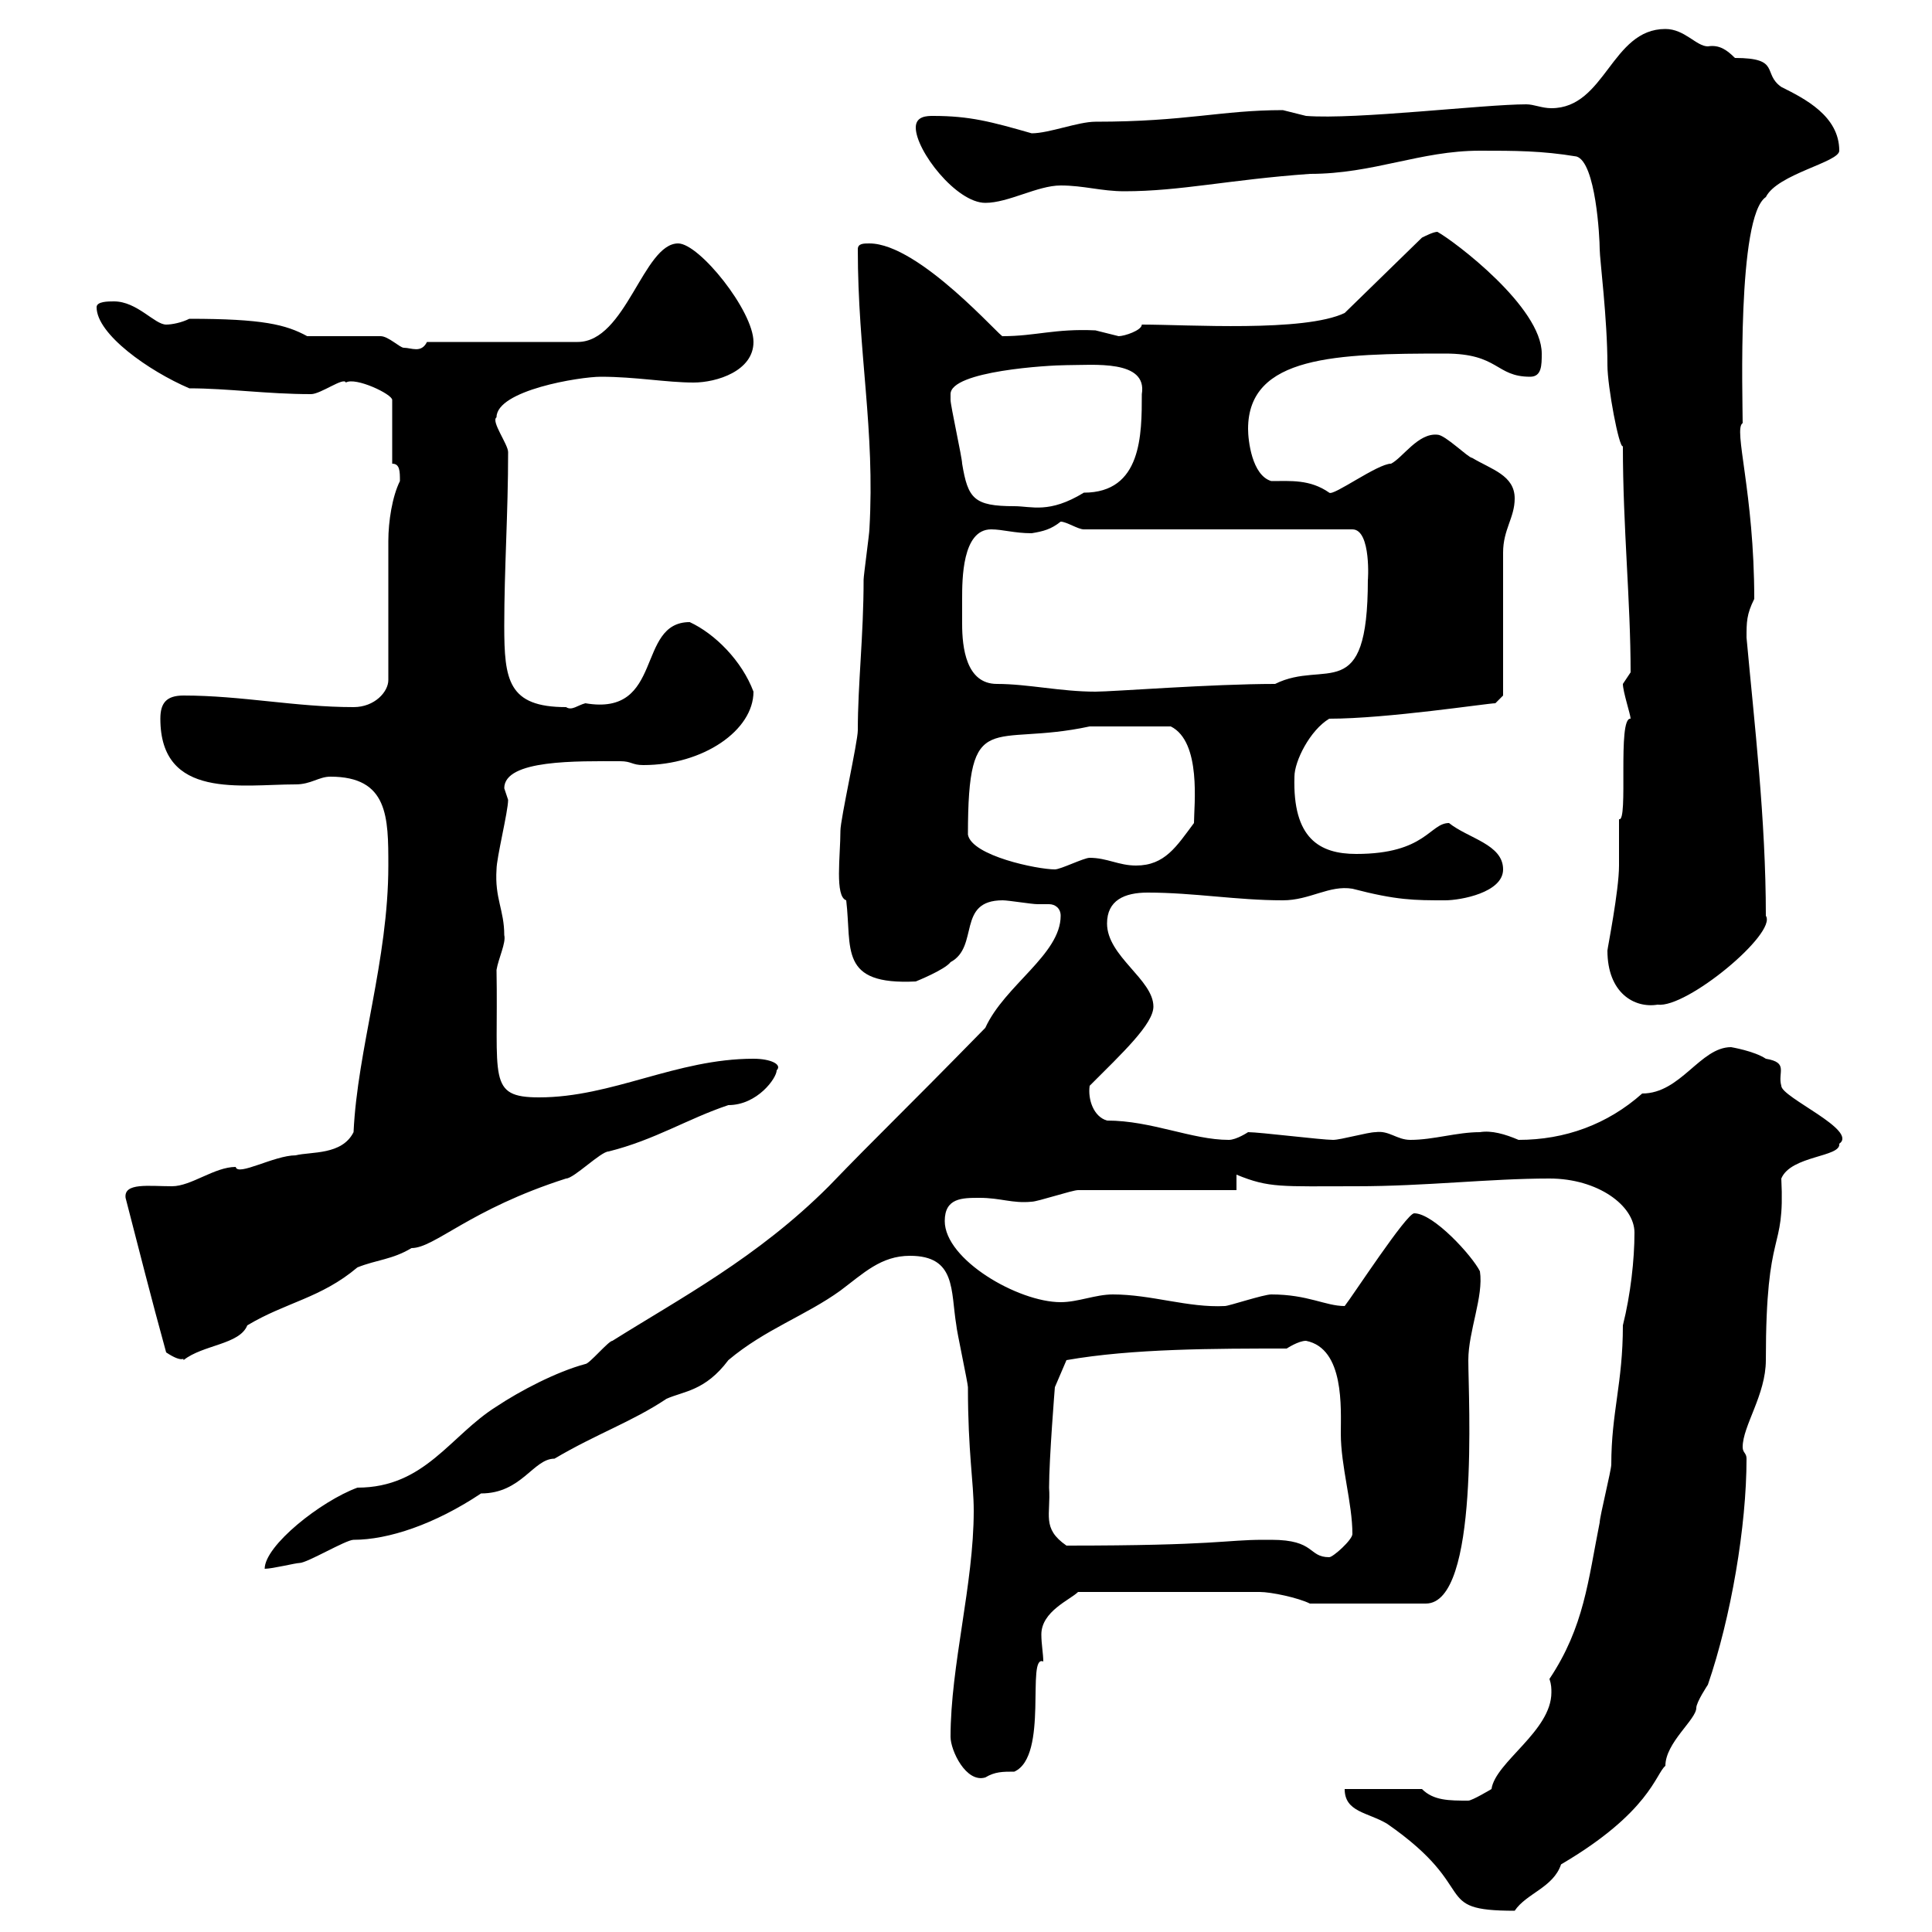 <svg xmlns="http://www.w3.org/2000/svg" xmlns:xlink="http://www.w3.org/1999/xlink" width="300" height="300"><path d="M208.80 277.80C208.80 281.40 212.40 281.40 215.40 283.20C230.10 293.40 222 296.70 235.20 296.70C237 294 241.20 293.10 242.40 289.50C256.20 281.40 257.10 275.40 258.60 274.20C258.60 270.60 263.40 267 263.40 265.20C263.40 264.30 265.20 261.60 265.20 261.60C268.80 251.10 271.20 237 271.20 226.50C271.20 225.60 270.60 225.60 270.60 224.70C270.60 221.40 274.20 216.60 274.20 211.20C274.20 189.90 277.20 195 276.60 183C278.10 179.40 285.90 179.70 285.60 177.60C288.60 175.50 276.60 170.40 276.60 168.60C276 166.50 277.80 165 274.20 164.40C272.40 163.20 268.80 162.60 268.80 162.60C264 162.60 261 169.80 255 169.80C249.60 174.60 243 177 235.80 177C233.70 176.10 231.60 175.50 229.80 175.80C226.20 175.80 222.60 177 219 177C216.90 177 215.70 175.50 213.60 175.80C212.40 175.80 208.20 177 207 177C205.20 177 195.60 175.80 193.80 175.80C193.80 175.80 192 177 190.80 177C185.10 177 178.80 174 171.90 174C169.80 173.40 168.90 170.70 169.20 168.60C174.30 163.50 179.10 159 179.10 156.30C179.10 152.10 171.90 148.50 171.90 143.40C171.90 139.80 174.60 138.60 178.20 138.60C185.40 138.60 192 139.80 199.20 139.80C203.40 139.80 206.40 137.40 210 138C216.90 139.80 219.60 139.80 224.40 139.80C226.80 139.80 233.40 138.60 233.40 135C233.40 131.10 228 130.20 225 127.80C222 127.80 221.40 132.60 210.60 132.60C204.90 132.60 200.70 130.20 201 120.60C201 118.20 203.40 113.40 206.40 111.60C215.40 111.60 231 109.20 232.20 109.20C232.20 109.20 233.40 108 233.40 108L233.40 85.80C233.40 82.20 235.20 80.40 235.20 77.40C235.20 73.80 231.60 72.90 228.60 71.10C228 71.10 224.40 67.50 223.20 67.50C220.20 67.20 217.80 71.10 216 72C213.90 72 207 77.10 206.40 76.50C203.40 74.40 200.40 74.70 197.40 74.70C194.40 73.80 193.80 68.40 193.80 66.60C193.80 55.20 207.60 54.90 224.40 54.90C232.80 54.90 232.20 58.50 237.60 58.50C239.40 58.50 239.40 56.70 239.40 54.90C239.40 47.70 225.90 37.50 223.20 36C222.60 36 221.40 36.60 220.80 36.90L208.80 48.60C202.50 51.60 184.50 50.40 177.30 50.40C177.30 51.30 174.60 52.20 173.70 52.20C173.70 52.20 170.10 51.30 170.10 51.30C163.80 51 160.80 52.20 155.70 52.20C155.70 52.80 142.80 37.80 135 37.80C134.10 37.80 133.20 37.80 133.20 38.70C133.20 54.90 135.90 66.60 135 82.20C135 82.80 134.10 89.40 134.10 90C134.10 98.70 133.20 106.20 133.20 113.40C133.20 115.20 130.50 127.20 130.50 129C130.50 132.90 129.60 139.20 131.40 139.80C132.30 147.30 130.20 153 142.20 152.40C142.20 152.40 146.70 150.60 147.60 149.40C152.10 147 148.50 139.80 155.70 139.80C156.60 139.80 160.20 140.40 161.10 140.40C161.70 140.40 162.60 140.40 162.90 140.40C163.80 140.40 164.70 141 164.70 142.20C164.70 148.20 156 153 153 159.60C139.20 173.70 136.80 175.80 128.70 184.20C117.60 195.30 105.60 201.60 95.10 208.20C94.50 208.20 91.50 211.80 90.90 211.80C86.40 213 80.70 216 77.10 218.40C69.90 222.90 66 231 55.50 231C49.80 233.10 41.10 240 41.10 243.60C42.30 243.60 45.90 242.70 46.50 242.70C47.70 242.70 53.70 239.10 54.90 239.10C60.30 239.10 67.50 236.70 74.70 231.90C81 231.90 82.80 226.50 86.10 226.50C92.70 222.60 98.10 220.80 103.50 217.20C106.20 216 109.50 216 113.10 211.20C118.80 206.40 125.10 204.30 130.50 200.40C134.10 197.70 136.80 195 141.30 195C148.50 195 147.60 200.40 148.50 205.80C148.50 206.40 150.30 214.80 150.30 215.40C150.30 225.60 151.20 230.10 151.20 234.60C151.20 246 147.60 258.60 147.60 269.70C147.60 271.80 150 276.90 153 276C154.50 275.10 155.70 275.10 157.50 275.10C162.90 272.70 159.30 256.80 162 258C162 256.80 161.70 255.30 161.70 253.80C161.70 250.20 166.20 248.40 167.40 247.20L195.60 247.20C197.40 247.20 201.60 248.10 203.40 249L221.40 249C229.80 249 228 217.20 228 211.20C228 206.70 230.40 201.30 229.80 197.40C228.60 195 222.60 188.40 219.60 188.40C218.40 188.40 210 201.30 208.80 202.80C205.80 202.80 203.10 201 197.40 201C196.20 201 190.80 202.80 190.20 202.80C184.50 203.10 178.80 201 172.80 201C170.10 201 167.40 202.20 164.70 202.20C158.10 202.20 146.70 195.60 146.70 189.60C146.70 186 149.40 186 152.10 186C155.40 186 157.20 186.90 160.20 186.60C161.10 186.60 166.50 184.80 167.40 184.80L192 184.80L192 182.40C197.10 184.50 198.90 184.20 210.60 184.20C221.40 184.20 231.30 183 240.60 183C248.10 183 253.80 187.20 253.80 191.40C253.80 195.60 253.20 201 252 205.80C252 214.80 250.20 219.30 250.20 227.40C250.20 228.30 248.40 235.50 248.40 236.40C246.60 245.40 246 252.60 240.60 260.70C240.90 261.60 240.90 262.20 240.90 262.80C240.90 268.80 232.20 273.60 231.60 277.80C231.60 277.80 228.60 279.60 228 279.60C225 279.60 222.60 279.60 220.80 277.80ZM197.40 239.10C197.40 239.10 196.20 239.10 196.20 239.10C190.20 239.10 189 240 165.60 240C161.70 237.30 163.20 235.20 162.90 231C162.90 226.50 163.80 215.40 163.80 215.40L165.60 211.20C175.80 209.40 188.70 209.40 199.80 209.40C199.80 209.40 201.60 208.20 202.80 208.20C208.80 209.40 208.20 218.70 208.20 222.60C208.20 227.70 210 233.40 210 238.20C210 239.10 207 241.80 206.40 241.80C203.10 241.80 204.30 239.10 197.40 239.10ZM25.80 210C28.50 211.80 28.50 210.60 28.50 211.20C31.50 208.80 37.20 208.80 38.40 205.80C44.40 202.20 49.80 201.60 55.50 196.80C58.50 195.60 60.90 195.60 63.90 193.80C67.50 193.80 72.90 187.80 87.90 183C89.10 183 93.30 178.80 94.50 178.80C101.70 177 106.80 173.70 113.10 171.60C117.60 171.60 120.60 167.40 120.60 166.20C121.50 165.30 119.70 164.40 117 164.40C105 164.40 95.10 170.40 83.70 170.40C75.60 170.40 77.40 167.40 77.10 150.60C77.40 148.80 78.60 146.40 78.30 145.20C78.30 141.30 76.80 139.50 77.10 135C77.10 133.20 78.90 126 78.90 124.20C78.90 124.20 78.30 122.40 78.30 122.40C78.30 117.90 89.70 118.20 96.30 118.20C98.10 118.20 98.10 118.80 99.90 118.80C109.20 118.80 117 113.40 117 107.40C115.20 102.60 111 98.40 107.10 96.60C98.70 96.60 103.20 111.30 90.90 109.20C89.70 109.50 88.80 110.40 87.90 109.80C78.90 109.80 78.30 105.60 78.30 97.20C78.30 88.20 78.90 79.80 78.90 70.20C78.90 69 76.20 65.40 77.10 64.80C77.10 60.60 90 58.50 93.30 58.50C98.70 58.50 103.50 59.40 107.70 59.40C111.30 59.40 117 57.60 117 53.10C117 48.30 108.60 37.80 105.30 37.80C99.90 37.80 97.20 53.10 89.70 53.10L66.30 53.10C65.40 54.90 63.90 54 62.70 54C62.10 54 60.30 52.20 59.10 52.20L47.70 52.20C44.40 50.40 40.80 49.50 29.40 49.50C28.20 50.10 26.70 50.40 25.80 50.40C24 50.40 21.30 46.80 17.70 46.80C16.80 46.80 15 46.80 15 47.70C15 51.90 23.10 57.60 29.40 60.30C35.40 60.30 41.40 61.20 48.30 61.20C49.80 61.20 53.40 58.50 53.70 59.40C55.20 58.50 60.90 61.20 60.90 62.10L60.90 72C62.10 72 62.10 73.20 62.10 74.70C60.90 77.10 60.30 81 60.30 84L60.30 105.60C60.30 107.40 58.20 109.80 54.90 109.80C45.90 109.80 37.50 108 28.50 108C25.80 108 24.90 109.20 24.90 111.60C24.90 124.20 37.50 121.80 45.90 121.80C48.30 121.80 49.50 120.60 51.30 120.60C60.30 120.60 60.30 126.90 60.30 134.40C60.30 149.10 55.50 162.90 54.90 175.80C53.10 179.40 48.30 178.80 45.90 179.40C42.60 179.40 36.90 182.70 36.60 181.20C33.30 181.20 29.70 184.20 26.70 184.20C23.10 184.20 19.20 183.60 19.50 186C21.60 194.10 23.40 201.30 25.80 210ZM249.60 147.60C249.60 154.20 253.80 156.60 257.40 156C261.90 156.60 276 144.90 274.20 142.20C274.20 127.20 272.40 112.20 271.20 99C271.20 96.60 271.20 95.40 272.40 93C272.40 76.50 269.10 66.60 270.60 65.70C270.60 62.10 269.70 33.60 274.20 30.60C276 27 285.60 25.20 285.60 23.40C285.60 18 280.20 15.30 276.60 13.50C273.60 11.40 276.60 9 269.40 9C268.20 7.80 267 6.90 265.20 7.20C263.40 7.20 261.60 4.50 258.60 4.50C250.20 4.50 249.30 16.80 240.90 16.80C239.40 16.80 238.20 16.20 237 16.20C230.40 16.20 210.60 18.60 202.80 18C202.80 18 199.20 17.10 199.20 17.10C189.60 17.10 184.20 18.90 170.10 18.90C167.40 18.90 162.90 20.70 160.20 20.70C153.90 18.90 150.60 18 144.90 18C144 18 142.20 18 142.20 19.80C142.20 23.40 148.50 31.50 153 31.50C156.60 31.50 161.10 28.80 164.70 28.80C168.30 28.80 171 29.70 174.60 29.70C183.30 29.70 190.80 27.90 203.40 27C213.30 27 220.50 23.40 229.80 23.40C235.20 23.40 239.40 23.40 244.80 24.30C247.80 25.20 248.40 36.90 248.40 38.70C248.40 40.20 249.60 49.50 249.60 56.70C249.60 60 251.40 69.60 252 69.30C252 81.90 253.20 93.30 253.20 104.40C253.20 104.40 252 106.20 252 106.20C252 107.40 253.20 111 253.20 111.60C251.10 111.30 252.90 127.80 251.40 127.20C251.40 127.80 251.40 133.20 251.40 134.40C251.40 138.30 249.60 147.30 249.60 147.60ZM150.30 129.60C150.30 109.50 153.90 116.10 169.20 112.80C171.60 112.80 177.60 112.80 181.80 112.80C186.60 115.20 185.40 125.10 185.40 127.80C182.70 131.40 180.90 134.40 176.40 134.40C173.70 134.40 171.90 133.20 169.20 133.20C168.30 133.20 164.70 135 163.80 135C161.10 135 150.90 132.90 150.30 129.60ZM149.40 93C149.40 90 149.40 82.20 153.90 82.20C155.70 82.20 157.50 82.80 160.20 82.80C162 82.50 163.20 82.20 164.70 81C165.60 81 167.40 82.20 168.30 82.20L210 82.20C213 82.20 212.40 90.60 212.40 90C212.40 109.80 205.80 102.30 198 106.20C188.10 106.20 172.80 107.40 170.10 107.40C164.70 107.40 159.60 106.20 154.80 106.20C150 106.20 149.40 100.50 149.40 96.90C149.40 95.40 149.40 94.20 149.40 93ZM147.60 61.20C147.60 57.60 162.90 56.70 165.60 56.70C169.80 56.70 178.20 55.80 177.30 61.20C177.30 67.50 177.30 76.50 168.30 76.50C162.90 79.80 160.20 78.60 157.50 78.60C151.20 78.60 150.30 77.40 149.40 72C149.40 71.10 147.60 63 147.60 62.10C147.60 62.10 147.60 62.10 147.60 61.20Z"/></svg>